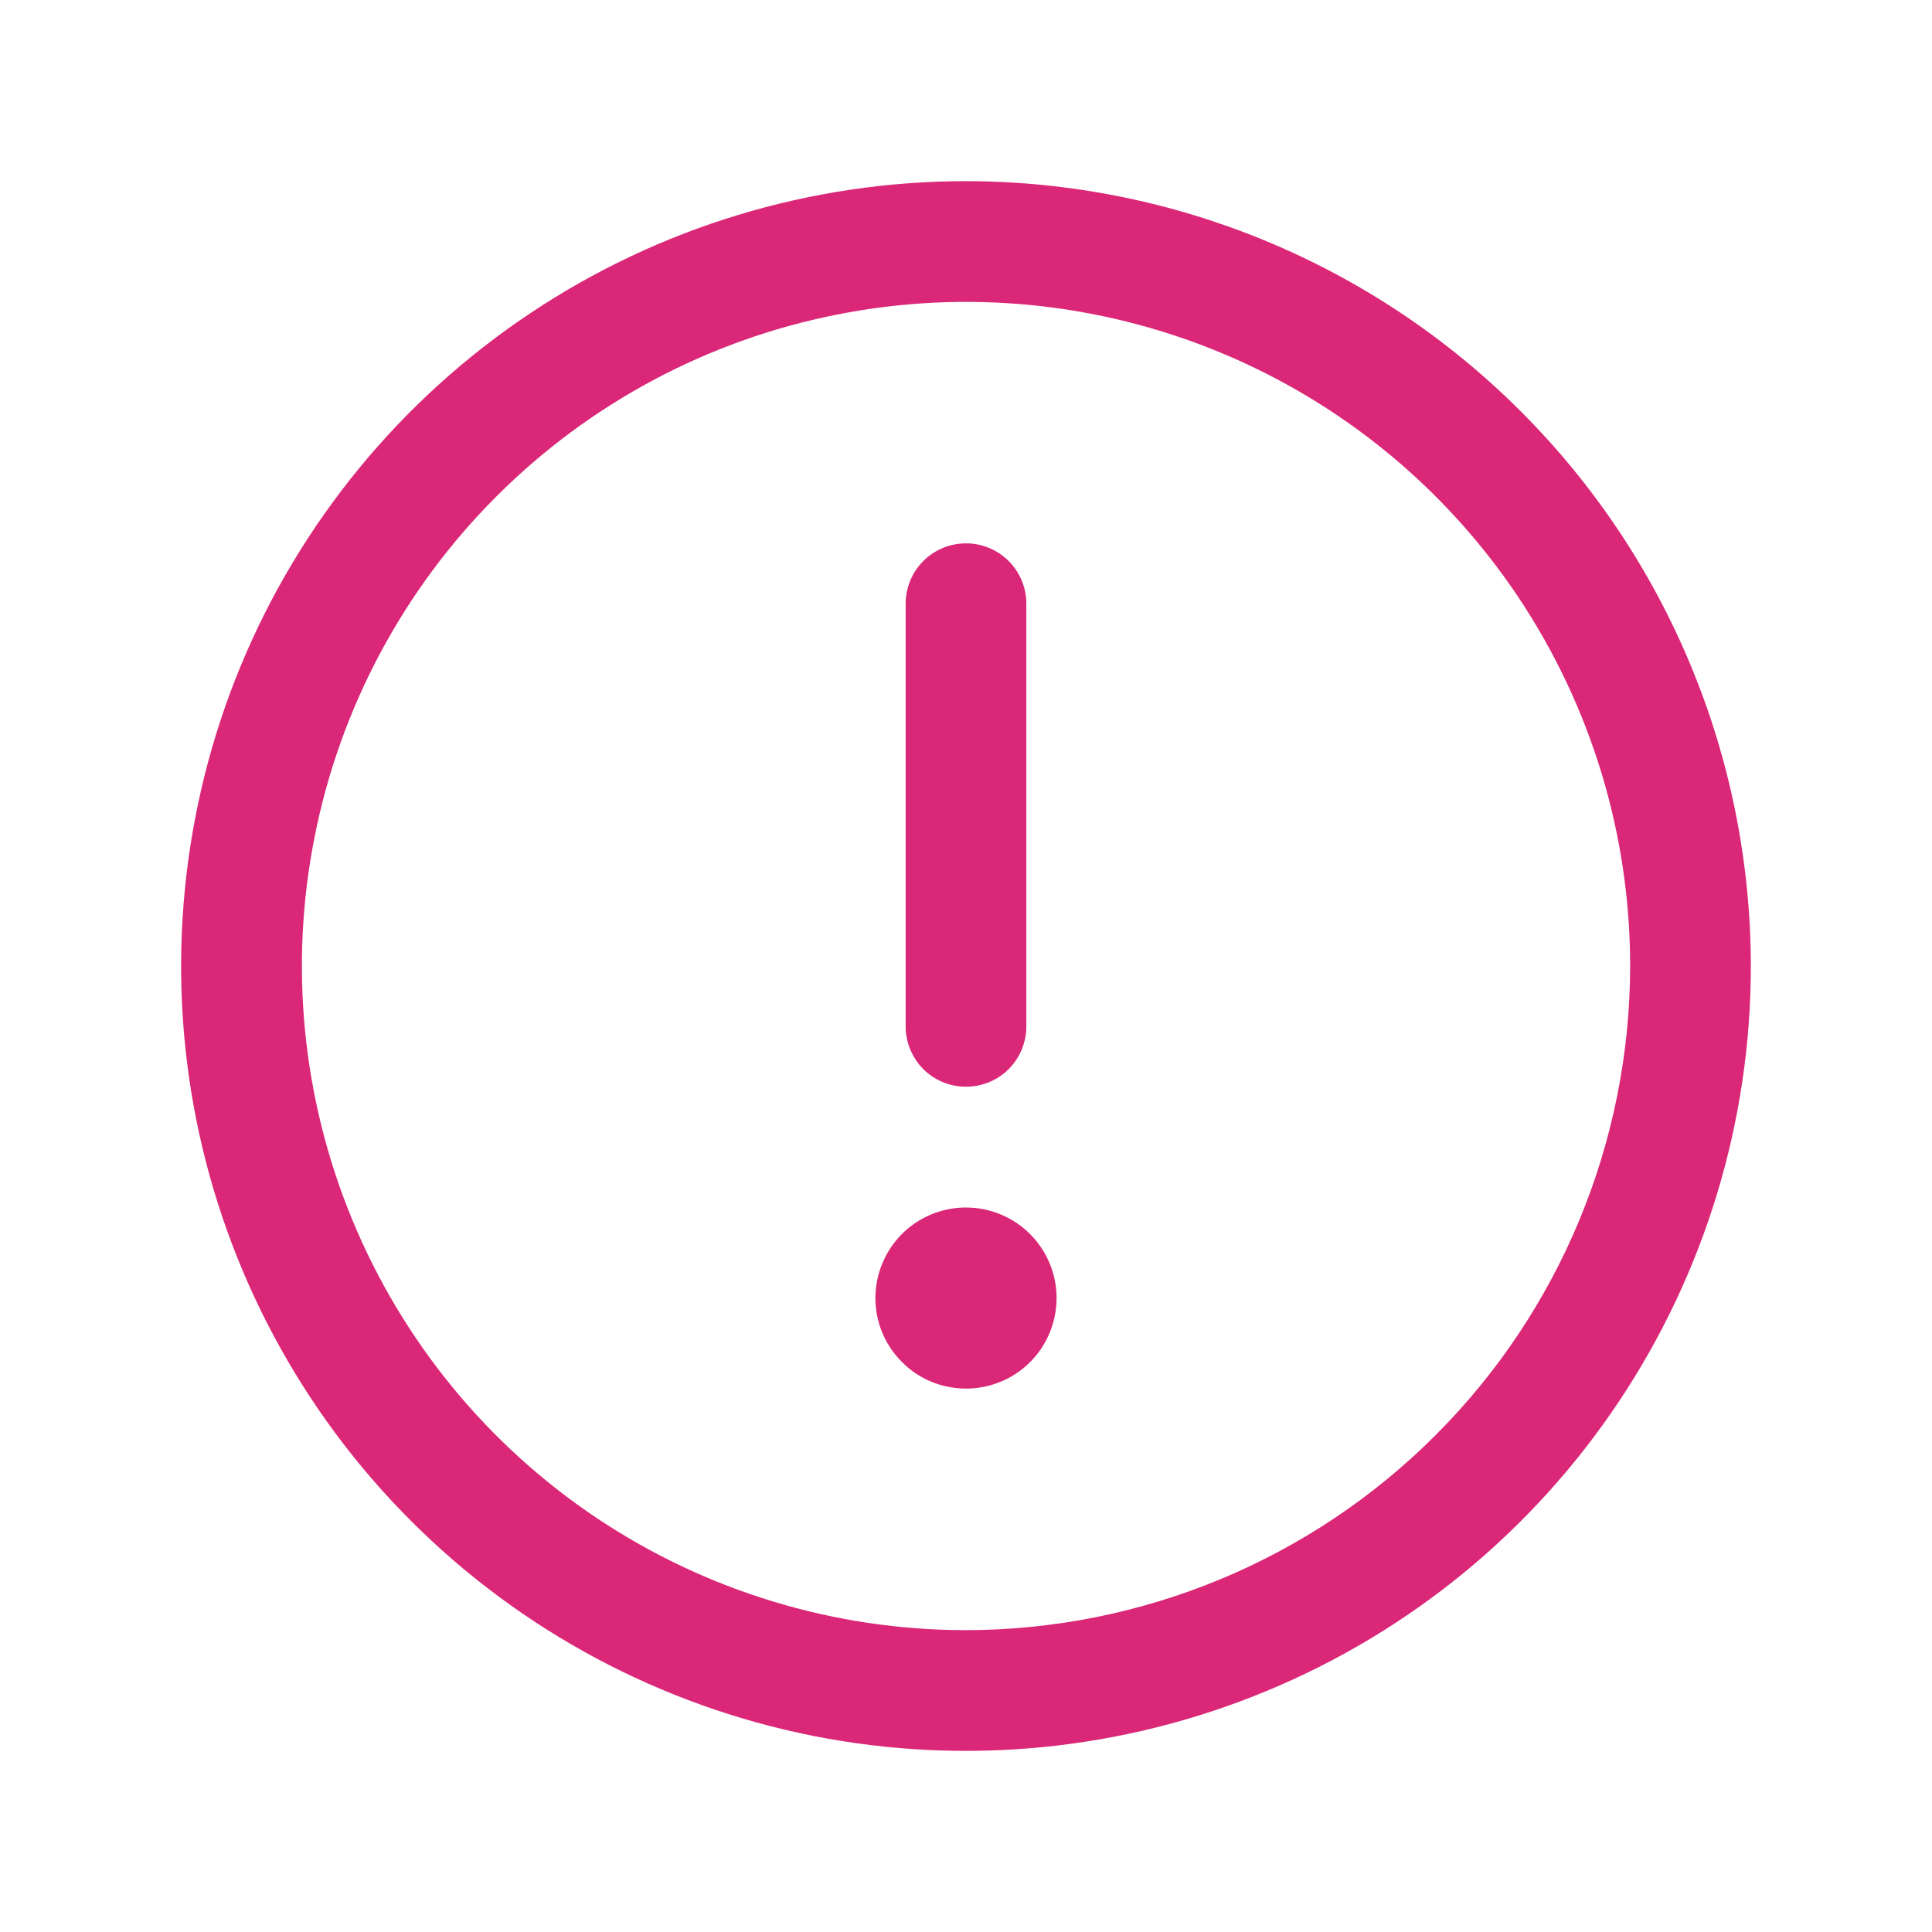 <svg width="17" height="17" viewBox="0 0 17 17" fill="none" xmlns="http://www.w3.org/2000/svg">
<path d="M8.5 1.594C7.134 1.594 5.799 1.999 4.663 2.758C3.527 3.517 2.642 4.595 2.119 5.857C1.597 7.119 1.46 8.508 1.726 9.847C1.993 11.187 2.651 12.418 3.617 13.383C4.582 14.349 5.813 15.007 7.153 15.274C8.492 15.54 9.881 15.403 11.143 14.88C12.405 14.358 13.483 13.473 14.242 12.337C15.001 11.201 15.406 9.866 15.406 8.5C15.404 6.669 14.676 4.913 13.381 3.619C12.087 2.324 10.331 1.596 8.5 1.594ZM8.5 14.344C7.344 14.344 6.214 14.001 5.253 13.359C4.292 12.717 3.543 11.804 3.101 10.736C2.659 9.668 2.543 8.494 2.769 7.36C2.994 6.226 3.551 5.185 4.368 4.368C5.185 3.551 6.226 2.994 7.36 2.769C8.494 2.543 9.668 2.659 10.736 3.101C11.804 3.543 12.717 4.292 13.359 5.253C14.001 6.214 14.344 7.344 14.344 8.5C14.342 10.049 13.726 11.535 12.63 12.63C11.535 13.726 10.049 14.342 8.5 14.344ZM7.969 9.031V5.312C7.969 5.172 8.025 5.036 8.124 4.937C8.224 4.837 8.359 4.781 8.5 4.781C8.641 4.781 8.776 4.837 8.876 4.937C8.975 5.036 9.031 5.172 9.031 5.312V9.031C9.031 9.172 8.975 9.307 8.876 9.407C8.776 9.507 8.641 9.562 8.5 9.562C8.359 9.562 8.224 9.507 8.124 9.407C8.025 9.307 7.969 9.172 7.969 9.031ZM9.297 11.422C9.297 11.579 9.25 11.733 9.163 11.865C9.075 11.996 8.951 12.098 8.805 12.158C8.659 12.218 8.499 12.234 8.345 12.203C8.19 12.173 8.048 12.097 7.937 11.985C7.825 11.874 7.749 11.732 7.718 11.577C7.688 11.423 7.703 11.262 7.764 11.117C7.824 10.971 7.926 10.847 8.057 10.759C8.188 10.672 8.342 10.625 8.5 10.625C8.711 10.625 8.914 10.709 9.063 10.858C9.213 11.008 9.297 11.21 9.297 11.422Z" fill="#DB2777"/>
</svg>
